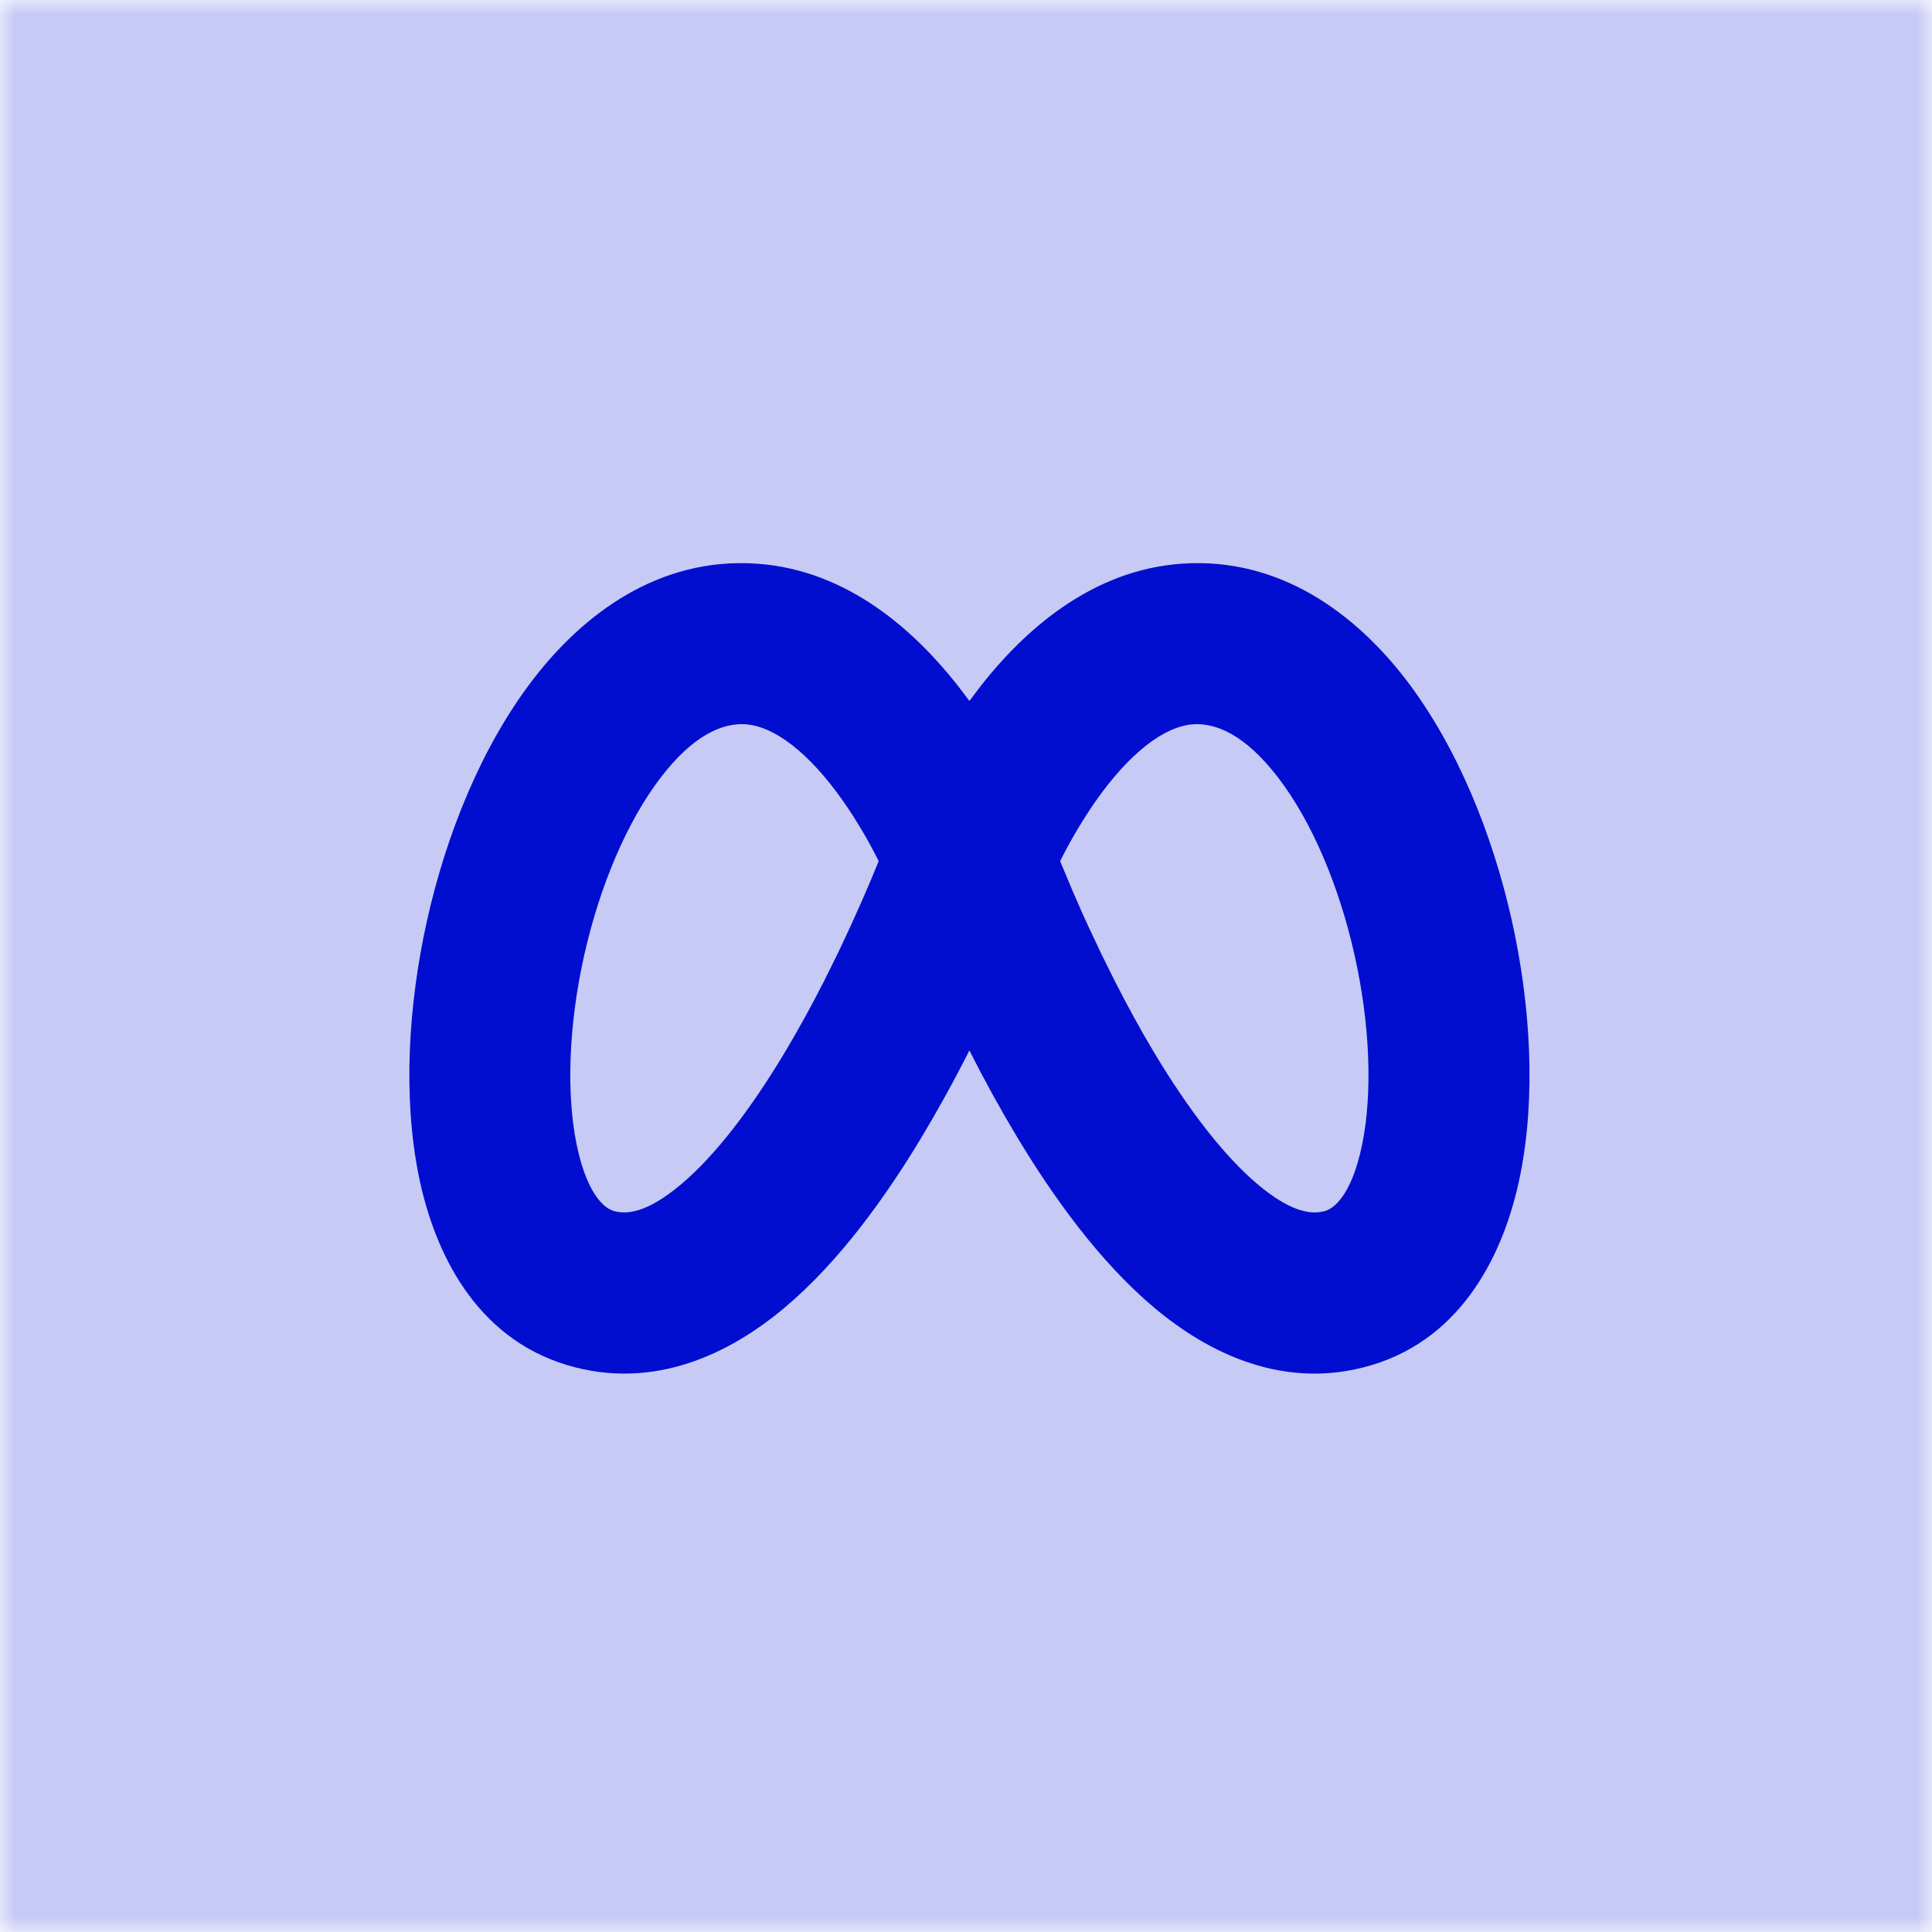<svg xmlns="http://www.w3.org/2000/svg" width="66" height="66" viewBox="0 0 66 66" fill="none"><g clip-path="url(#clip0_381_2137)"><mask id="mask0_381_2137" style="mask-type:luminance" maskUnits="userSpaceOnUse" x="0" y="0" width="66" height="66"><path d="M66 0H0V66H66V0Z" fill="white"></path></mask><g mask="url(#mask0_381_2137)"><path d="M66 0H0C0 16.5 0 6.926 0 15.469V66H15.469H66V50.531V15.469V0Z" fill="#C7CAF5"></path><path fill-rule="evenodd" clip-rule="evenodd" d="M40.376 19.256C43.73 19.024 46.323 20.983 48.048 23.241C49.786 25.52 50.983 28.495 51.641 31.422C52.296 34.347 52.472 37.492 51.927 40.172C51.405 42.746 50.01 45.69 46.855 46.635C43.885 47.522 41.281 46.231 39.426 44.669C37.563 43.102 35.986 40.905 34.747 38.846C34.167 37.879 33.623 36.891 33.115 35.884C32.609 36.891 32.065 37.878 31.486 38.845C30.246 40.905 28.67 43.102 26.807 44.669C24.95 46.231 22.348 47.522 19.378 46.635C16.223 45.69 14.828 42.748 14.306 40.172C13.763 37.492 13.939 34.347 14.593 31.422C15.25 28.495 16.447 25.518 18.187 23.241C19.91 20.983 22.502 19.024 25.857 19.256C29.003 19.476 31.29 21.608 32.714 23.415L33.117 23.945L33.519 23.413C34.943 21.608 37.23 19.474 40.376 19.256ZM25.476 24.743C24.706 24.689 23.698 25.084 22.557 26.58C21.432 28.055 20.497 30.233 19.959 32.626C19.422 35.019 19.345 37.354 19.695 39.079C19.998 40.564 20.484 41.098 20.781 41.285L20.905 41.347L20.955 41.365C21.38 41.494 22.081 41.457 23.265 40.46C24.448 39.466 25.654 37.869 26.774 36.01C27.273 35.18 27.736 34.329 28.153 33.511L28.629 32.549L29.056 31.638L29.434 30.798L29.755 30.052L30.017 29.418C29.662 28.705 29.256 28.02 28.802 27.366C27.621 25.687 26.437 24.811 25.476 24.744V24.743ZM40.757 24.743C39.796 24.811 38.612 25.687 37.431 27.366C36.977 28.02 36.571 28.705 36.216 29.418L36.632 30.413L36.98 31.209L37.176 31.638L37.605 32.549L38.082 33.511C38.498 34.329 38.96 35.18 39.459 36.01C40.579 37.869 41.787 39.466 42.966 40.46C44.068 41.388 44.75 41.483 45.184 41.389L45.28 41.365C45.518 41.292 46.165 40.909 46.537 39.078C46.886 37.354 46.81 35.019 46.273 32.624C45.738 30.233 44.803 28.055 43.675 26.58C42.533 25.084 41.527 24.691 40.757 24.743Z" fill="#010ED0"></path></g></g><defs><clipPath id="clip0_381_2137"><rect width="66" height="66" fill="white"></rect></clipPath></defs></svg>